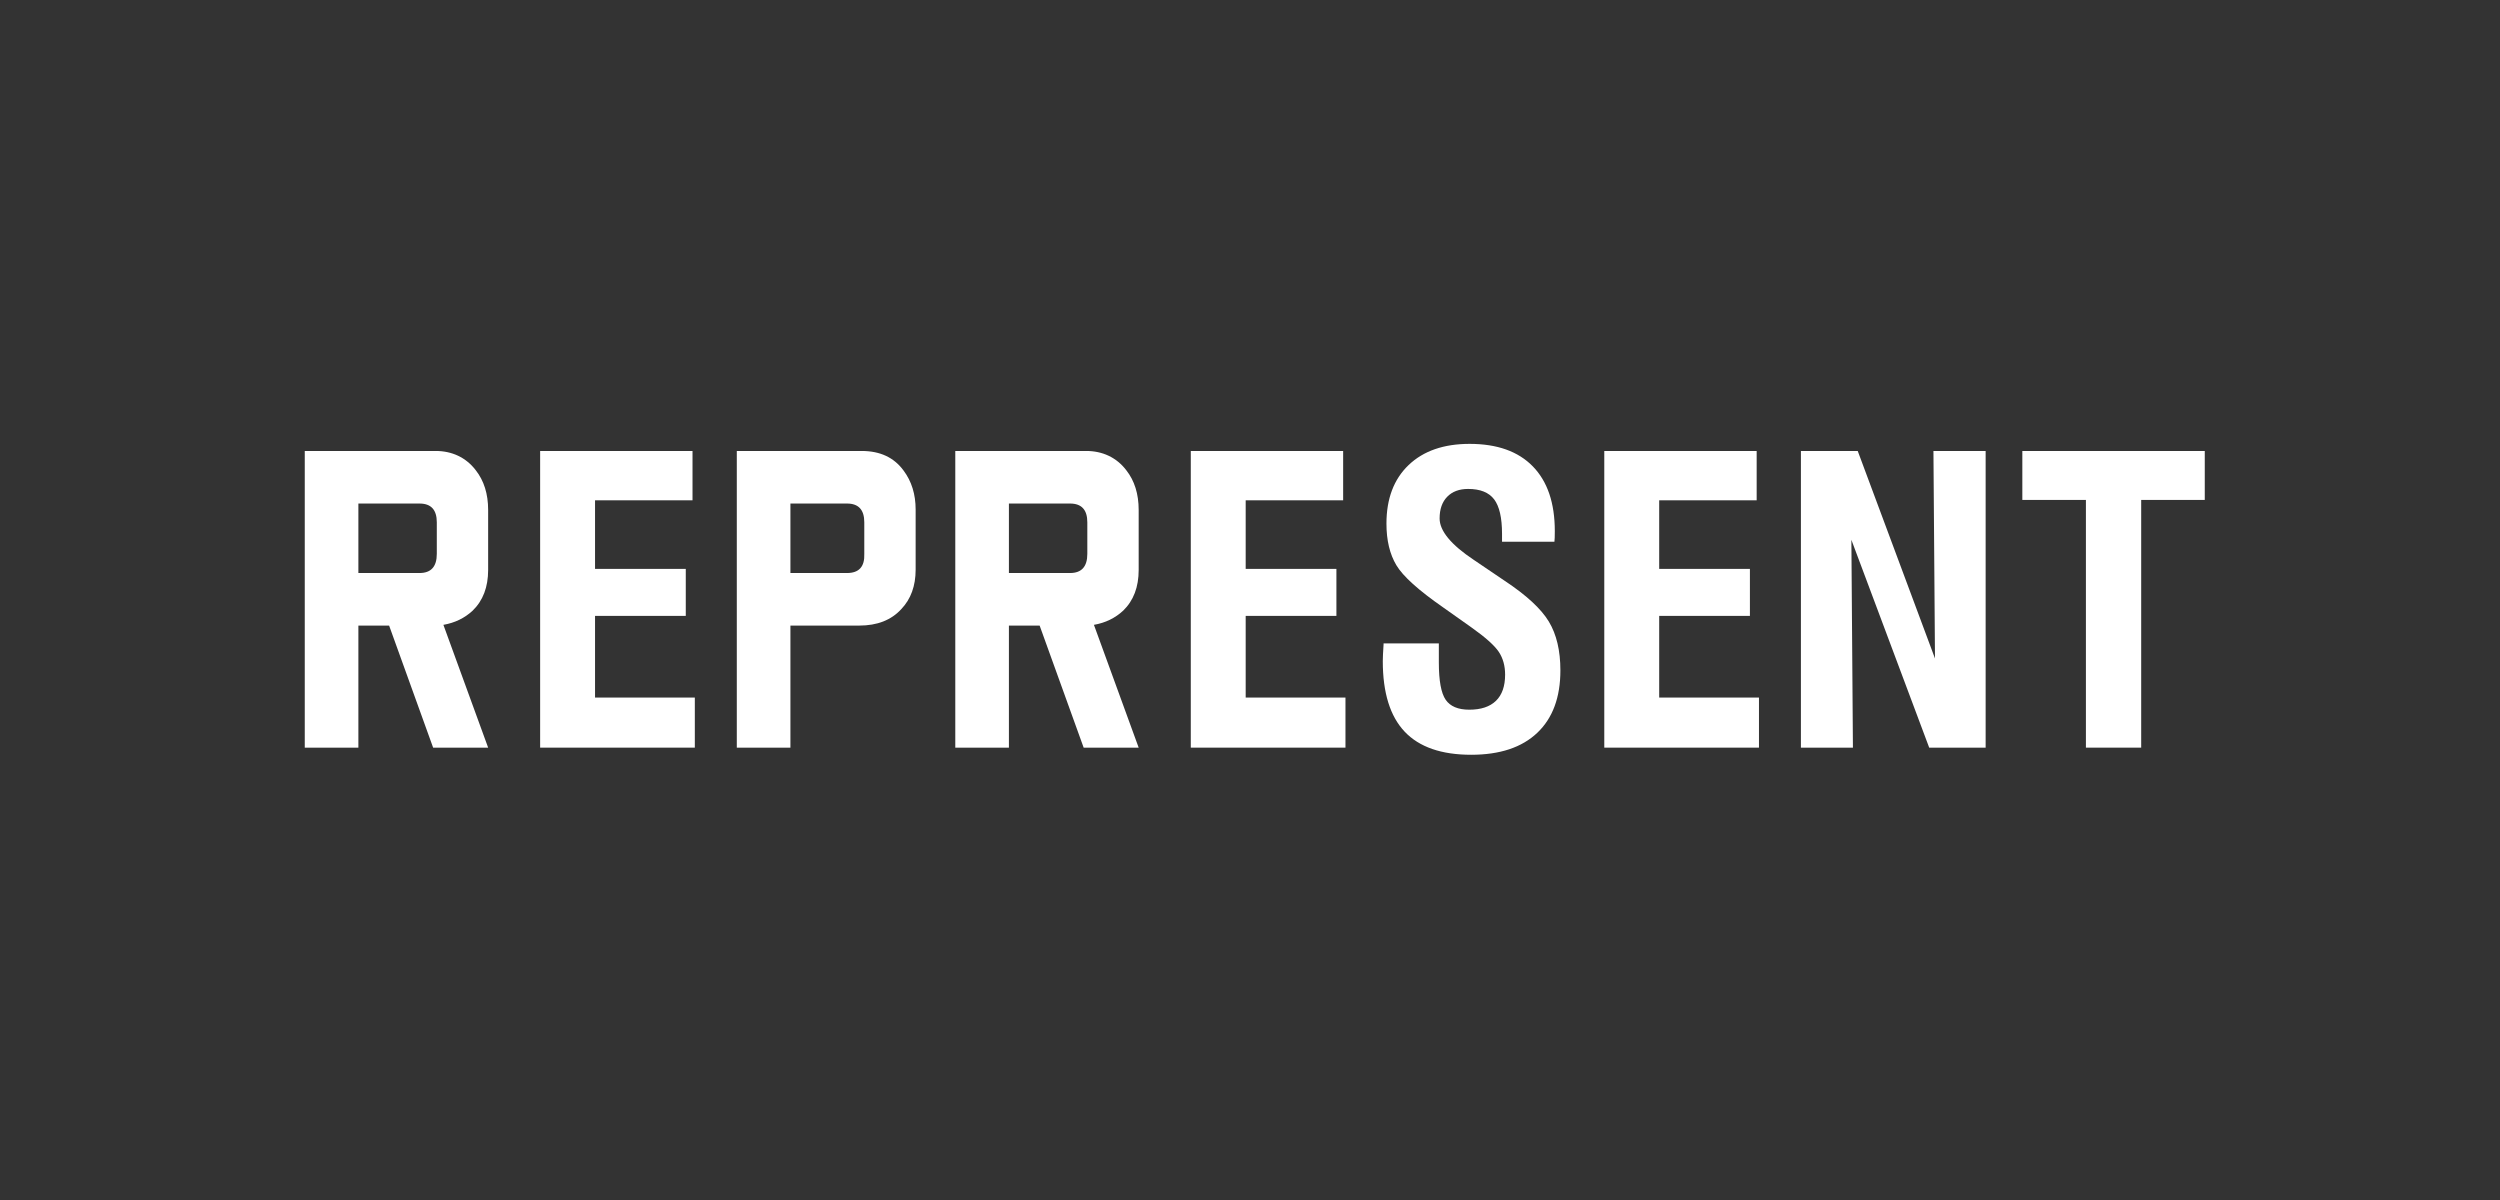 <svg xmlns:xlink="http://www.w3.org/1999/xlink" xmlns="http://www.w3.org/2000/svg" width="250" height="120" viewBox="0 0 250 120" fill="none">
<rect x="0" y="0" width="250" height="120" fill="#333333" stroke="none"/>
<path d="M54.014 74.764V45.1H69.251V50.031H59.504V56.889H68.577V61.589H59.504V69.756H69.482V74.764H54.014Z" fill="white"/>
<path d="M119.079 74.764V45.1H134.315V50.031H124.568V56.889H133.641V61.589H124.568V69.756H134.547V74.764H119.079Z" fill="white"/>
<path d="M138.356 64.343H143.884V66.25C143.884 68.074 144.112 69.316 144.568 69.977C145.024 70.639 145.811 70.969 146.928 70.969C148.096 70.969 148.986 70.674 149.596 70.083C150.206 69.493 150.511 68.619 150.511 67.463C150.511 66.578 150.299 65.817 149.875 65.181C149.451 64.545 148.533 63.727 147.12 62.725L144.289 60.722C141.849 59.026 140.298 57.627 139.637 56.523C138.976 55.418 138.645 54.031 138.645 52.362C138.645 49.87 139.383 47.919 140.86 46.506C142.337 45.093 144.372 44.387 146.966 44.387C149.714 44.387 151.821 45.138 153.285 46.641C154.749 48.143 155.481 50.301 155.481 53.113C155.481 53.395 155.477 53.614 155.471 53.768C155.464 53.922 155.455 54.057 155.442 54.172H150.203V53.383C150.203 51.778 149.939 50.628 149.413 49.934C148.886 49.241 148.019 48.894 146.812 48.894C145.926 48.894 145.23 49.154 144.722 49.675C144.215 50.195 143.961 50.917 143.961 51.842C143.961 53.087 145.098 54.468 147.371 55.983C147.397 55.996 147.416 56.009 147.429 56.022L150.472 58.083C152.642 59.521 154.113 60.879 154.883 62.157C155.654 63.435 156.039 65.062 156.039 67.04C156.039 69.737 155.269 71.817 153.728 73.281C152.187 74.745 149.984 75.477 147.12 75.477C144.141 75.477 141.923 74.706 140.465 73.165C139.008 71.624 138.279 69.274 138.279 66.115C138.279 65.781 138.305 65.229 138.356 64.458V64.343Z" fill="white"/>
<path d="M160.429 74.764V45.1H175.666V50.031H165.919V56.889H174.991V61.589H165.919V69.756H175.897V74.764H160.429Z" fill="white"/>
<path d="M180.091 74.764V45.1H185.774L193.498 65.846L193.344 45.1H198.564V74.764H192.92L185.138 53.98L185.292 74.764H180.091Z" fill="white"/>
<path d="M208.591 74.764V49.993H202.234V45.1H220.476V49.993H214.119V74.764H208.591Z" fill="white"/>
<path d="M48.814 74.764H43.313L38.912 62.559H35.838V74.764H30.476V45.097H43.577C45.183 45.097 46.589 45.735 47.567 47.012C48.398 48.064 48.814 49.391 48.814 50.993V57.001C48.814 58.704 48.301 60.056 47.274 61.057C46.467 61.808 45.489 62.284 44.34 62.484L48.814 74.764ZM43.68 55.386V52.232C43.68 50.98 43.105 50.354 41.956 50.354H35.838V57.302H41.956C43.105 57.302 43.68 56.663 43.68 55.386Z" fill="white"/>
<path d="M113.867 74.764H108.366L103.964 62.559H100.891V74.764H95.529V45.097H108.63C110.236 45.097 111.642 45.735 112.62 47.012C113.451 48.064 113.867 49.391 113.867 50.993V57.001C113.867 58.704 113.354 60.056 112.327 61.057C111.52 61.808 110.542 62.284 109.393 62.484L113.867 74.764ZM108.732 55.386V52.232C108.732 50.98 108.158 50.354 107.009 50.354H100.891V57.302H107.009C108.158 57.302 108.732 56.663 108.732 55.386Z" fill="white"/>
<path d="M91.564 56.964C91.564 58.592 91.087 59.906 90.133 60.907C89.13 62.009 87.725 62.559 85.915 62.559H79.042V74.764H73.68V45.097H86.172C88.006 45.097 89.4 45.748 90.353 47.05C91.16 48.126 91.564 49.429 91.564 50.955V56.964ZM86.429 55.386V52.232C86.429 50.98 85.854 50.354 84.705 50.354H79.042V57.302H84.705C85.903 57.302 86.478 56.663 86.429 55.386Z" fill="white"/>
</svg>